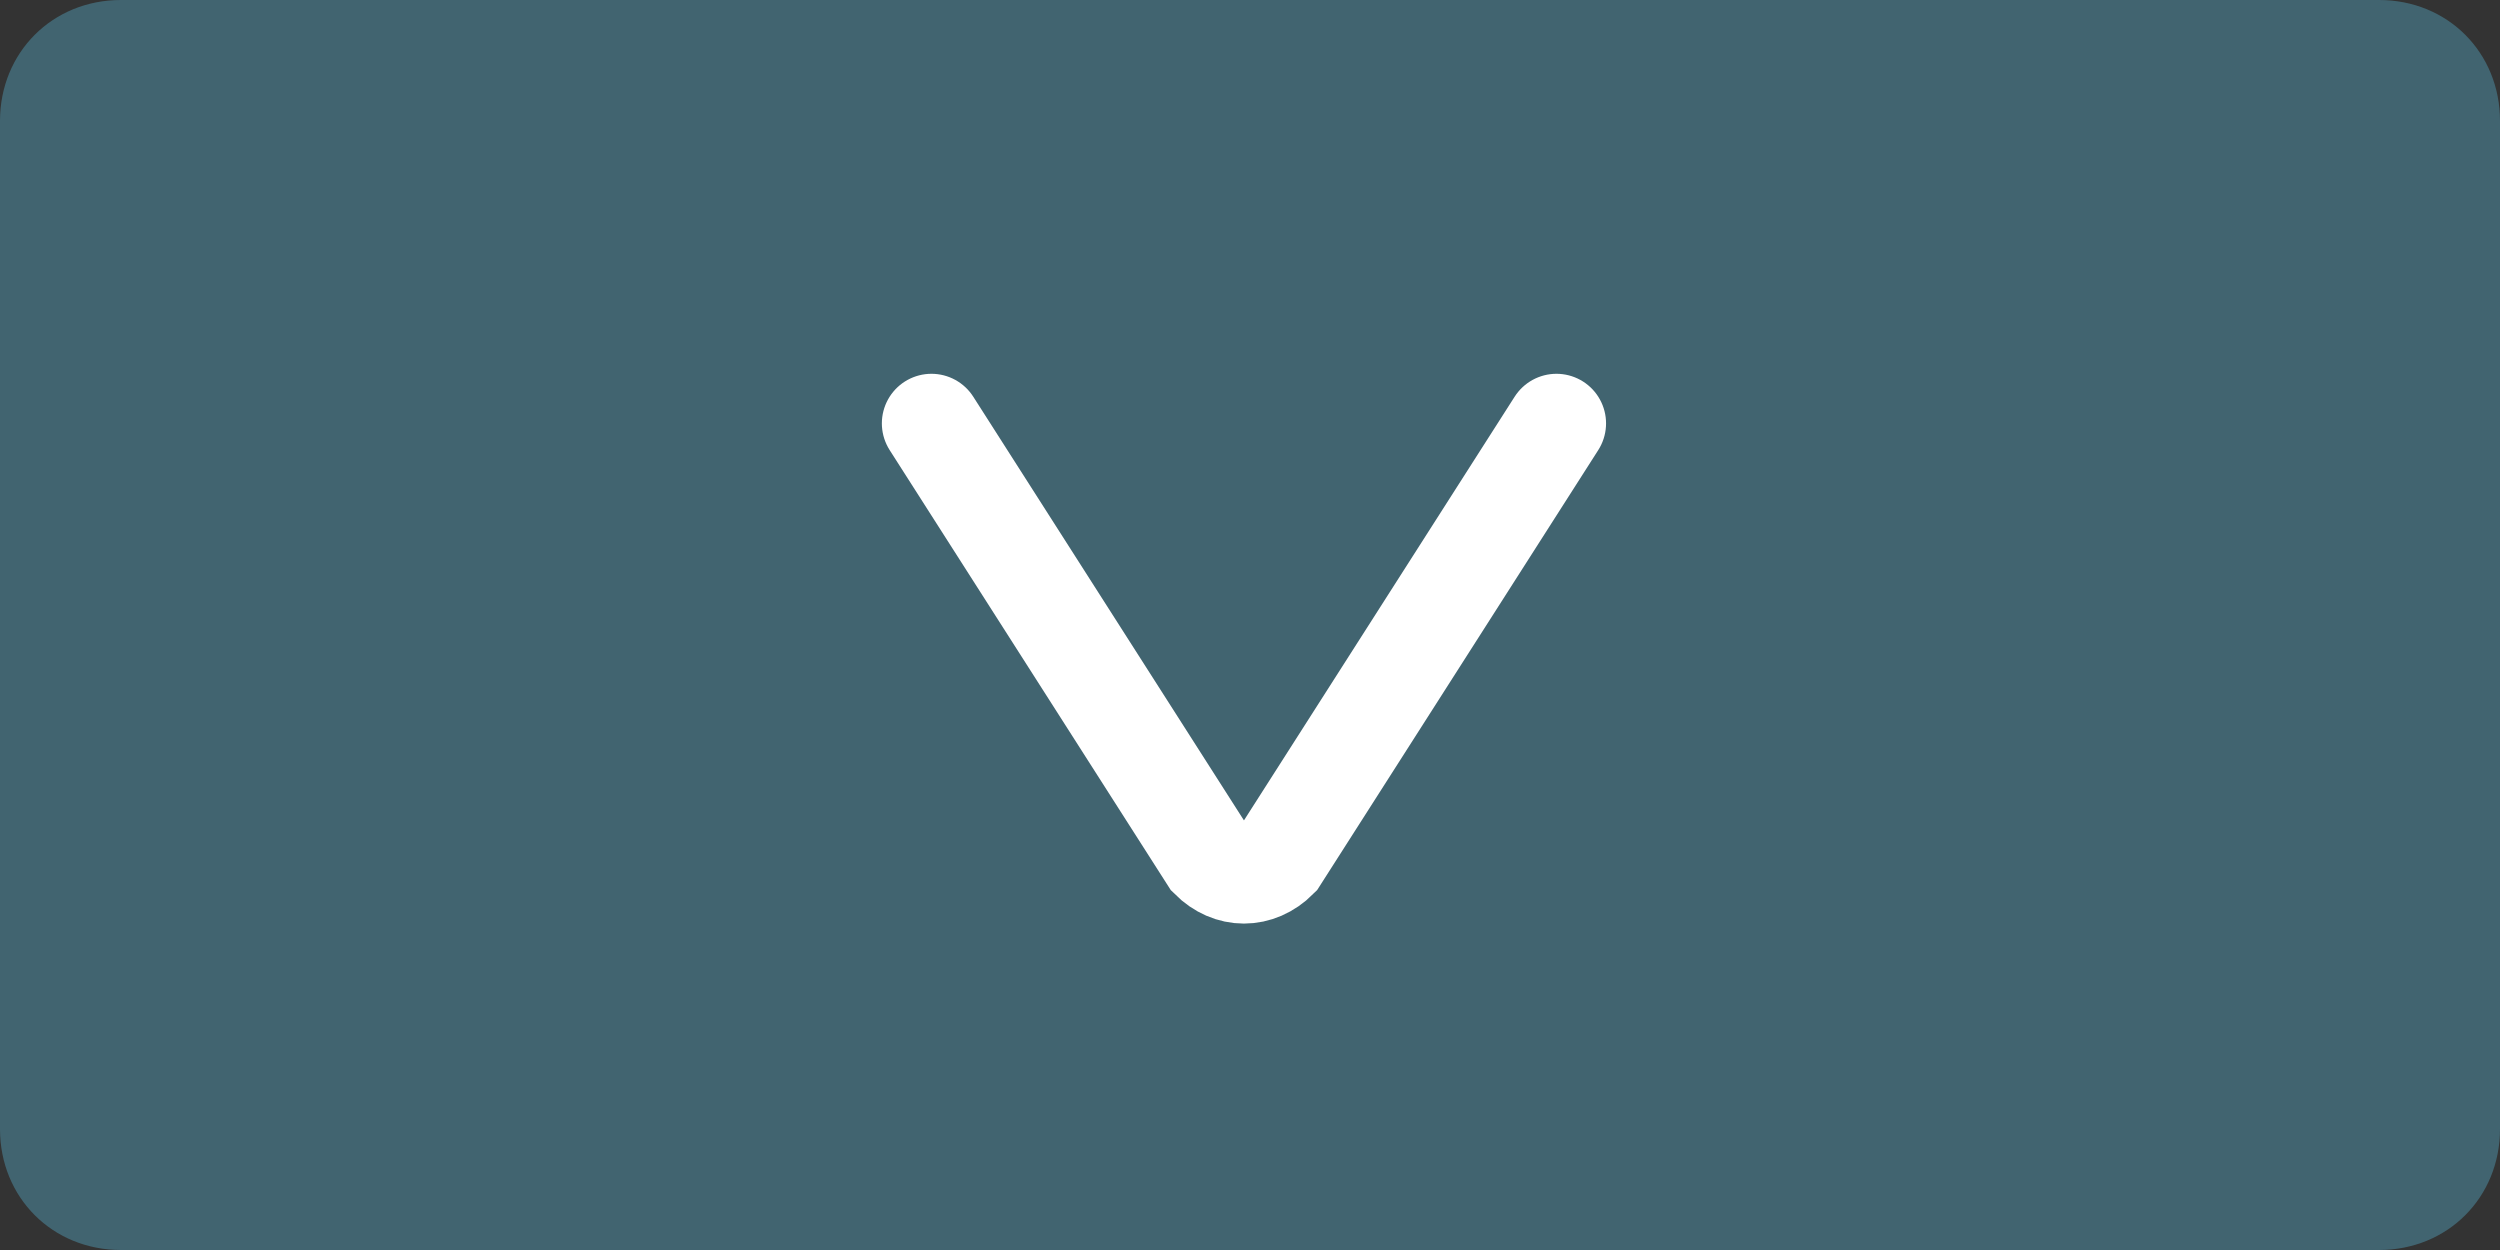 <?xml version="1.0" encoding="utf-8"?>
<!-- Generator: Adobe Illustrator 21.0.0, SVG Export Plug-In . SVG Version: 6.00 Build 0)  -->
<!DOCTYPE svg PUBLIC "-//W3C//DTD SVG 1.1//EN" "http://www.w3.org/Graphics/SVG/1.1/DTD/svg11.dtd">
<svg version="1.1" id="Layer_1" xmlns="http://www.w3.org/2000/svg" xmlns:xlink="http://www.w3.org/1999/xlink" x="0px" y="0px"
	 viewBox="0 0 62 31" style="enable-background:new 0 0 62 31;" xml:space="preserve">
<rect x="0" y="0" width="62" height="31" fill="#333333" stroke="none"/>
<style type="text/css">
	.st0{fill:#416470;}
	.st1{fill:none;stroke:#FFFFFF;stroke-width:2.46;stroke-linecap:round;stroke-miterlimit:10;}
</style>
<title>map_down</title>
<path class="st0" d="M59,31H3c-1.7,0-3-1.3-3-3V3c0-1.7,1.3-3,3-3h56c1.7,0,3,1.3,3,3v25C62,29.7,60.7,31,59,31z"/>
<path class="st1" d="M38.6,10.5l-6.9,10.8c-0.5,0.5-1.2,0.5-1.7,0c0,0,0,0,0,0l-6.9-10.8"/>
</svg>
